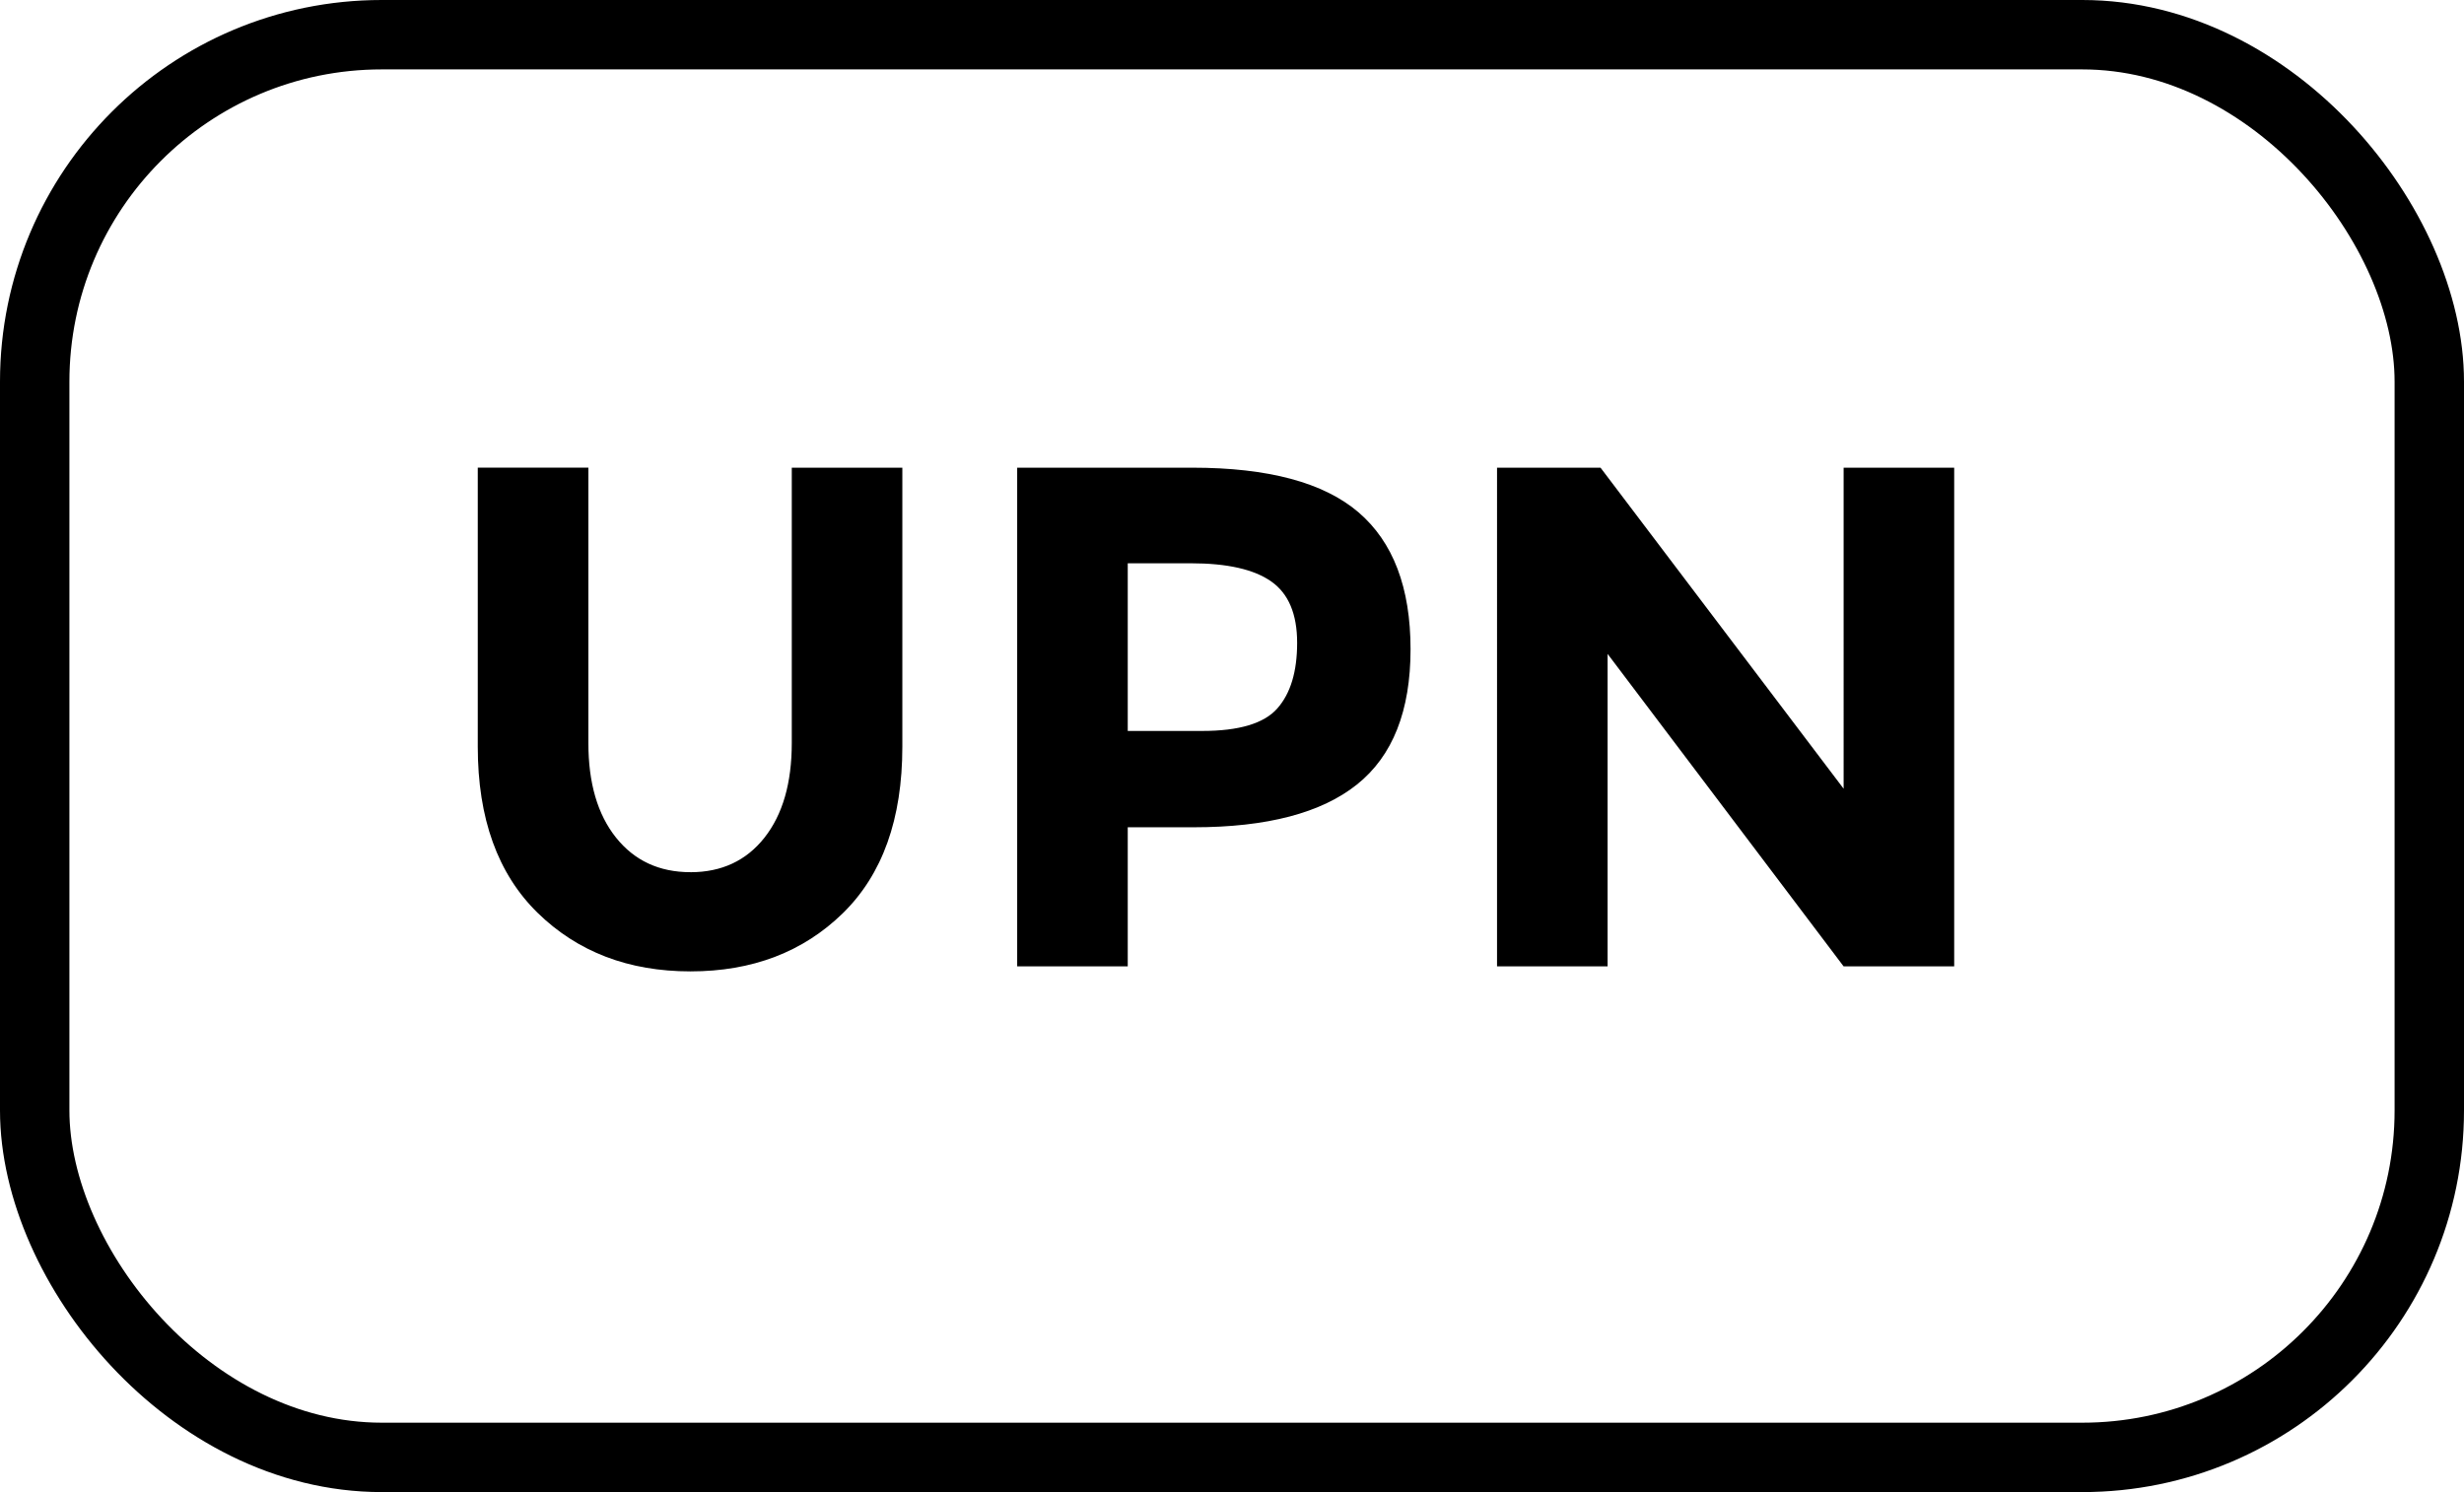 <svg xmlns="http://www.w3.org/2000/svg" width="71" height="43" viewBox="0 0 71 43">
    <g fill="none" fill-rule="evenodd">
        <g>
            <g>
                <g fill="#000">
                    <path d="M6.895 12.136c.898 0 1.61-.332 2.134-.997.524-.665.786-1.573.786-2.724V.478h3.186v8.04c0 2.083-.572 3.683-1.715 4.8-1.144 1.117-2.608 1.676-4.391 1.676-1.784 0-3.251-.562-4.402-1.686-1.15-1.124-1.726-2.72-1.726-4.79V.477h3.187v7.937c0 1.151.265 2.059.796 2.724s1.246.997 2.145.997zM26.144 1.763c1 .857 1.501 2.173 1.501 3.948s-.514 3.074-1.542 3.896c-1.028.822-2.597 1.234-4.708 1.234h-1.899v4.009H16.31V.478h5.045c2.192 0 3.788.429 4.789 1.285zm-2.339 5.654c.382-.431.572-1.062.572-1.891 0-.83-.248-1.419-.745-1.768-.497-.35-1.27-.525-2.318-.525h-1.818v4.832h2.145c1.062 0 1.783-.216 2.164-.648zM40.125.478h3.185V14.85h-3.186l-6.801-9.005v9.005h-3.186V.478h2.982l7.005 9.252V.478z" transform="translate(-1068 -3752) translate(1068 3752) translate(13 13)"/>
                </g>
                <g stroke="#000" stroke-width="2" transform="translate(-1068 -3752) translate(1068 3752)">
                    <rect width="69" height="41" x="1" y="1" rx="10"/>
                </g>
            </g>
        </g>
    </g>
</svg>
